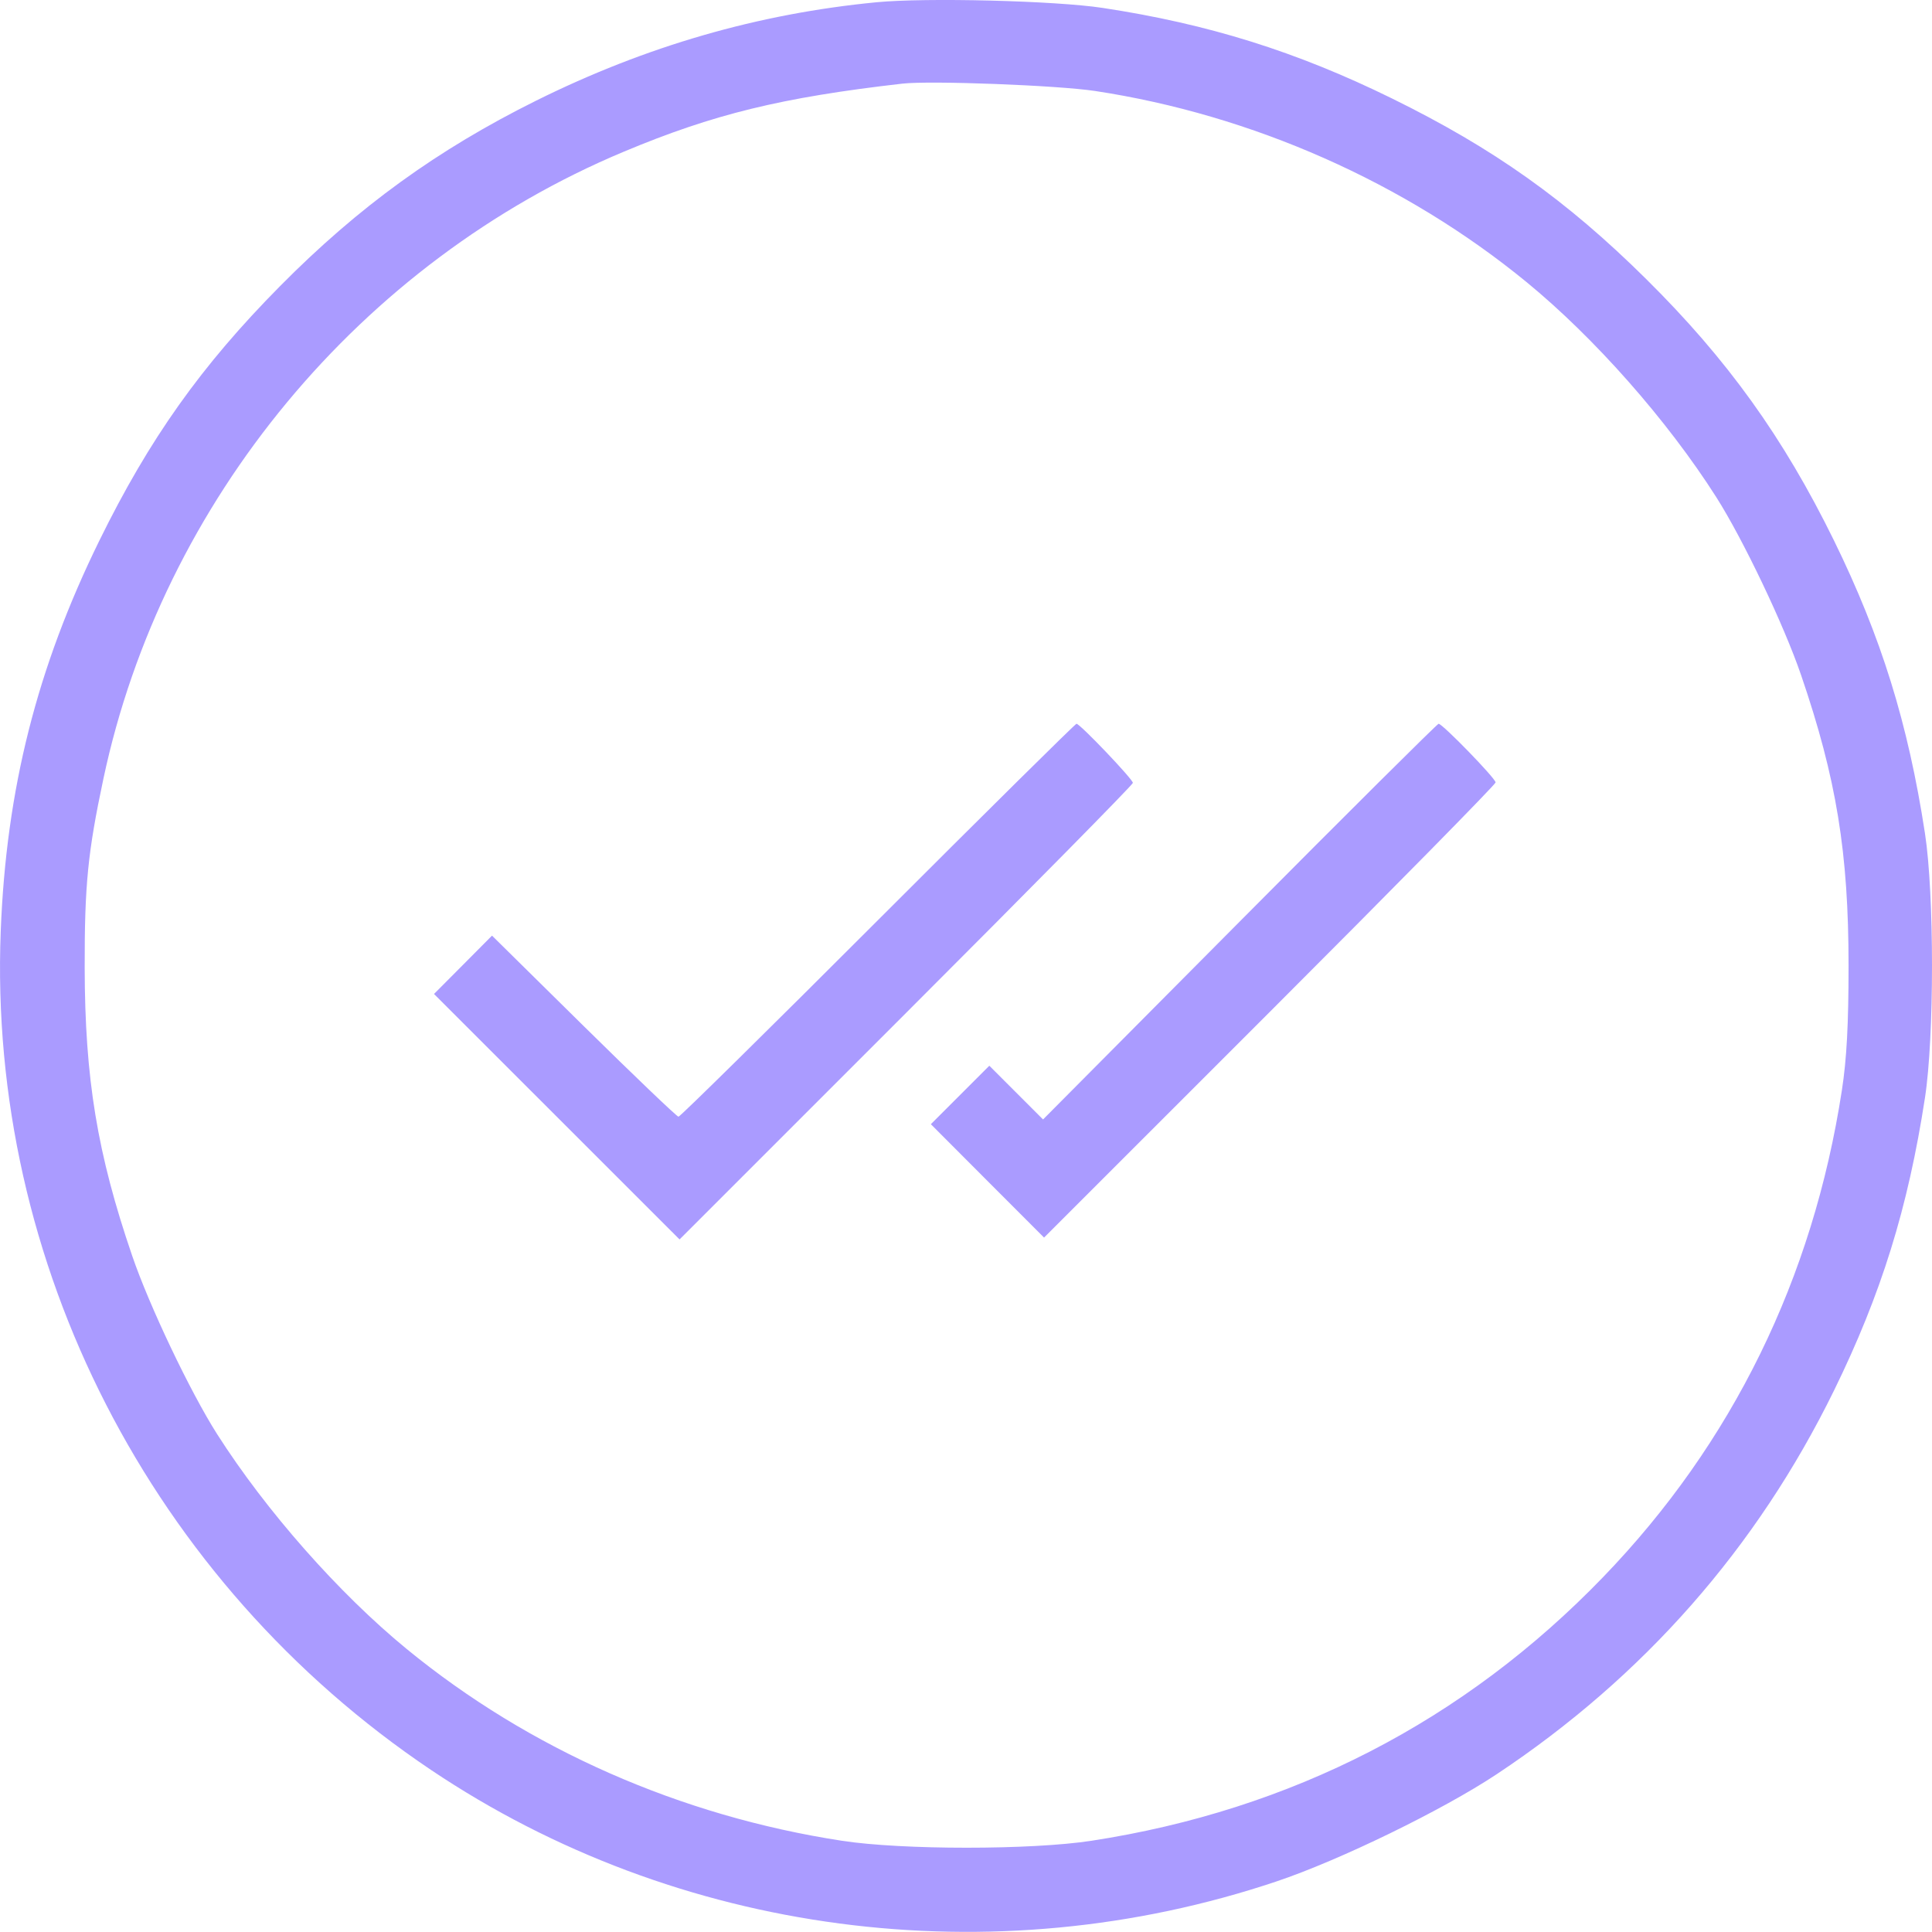 <?xml version="1.0" encoding="UTF-8"?> <svg xmlns="http://www.w3.org/2000/svg" width="42" height="42" viewBox="0 0 42 42" fill="none"> <path fill-rule="evenodd" clip-rule="evenodd" d="M19.054 0.049C16.48 0.298 14.045 1.002 11.657 2.187C9.513 3.252 7.795 4.495 6.089 6.219C4.374 7.952 3.247 9.539 2.161 11.75C0.803 14.517 0.136 17.156 0.016 20.237C-0.266 27.461 3.288 34.391 9.367 38.475C14.722 42.072 21.568 42.976 27.749 40.901C29.123 40.44 31.361 39.35 32.535 38.571C35.734 36.447 38.191 33.652 39.869 30.23C40.896 28.134 41.48 26.256 41.847 23.865C42.051 22.542 42.051 19.439 41.847 18.116C41.48 15.724 40.896 13.847 39.869 11.75C38.772 9.513 37.55 7.811 35.785 6.065C34.053 4.35 32.466 3.223 30.254 2.137C28.183 1.12 26.265 0.52 23.971 0.172C22.939 0.015 20.129 -0.055 19.054 0.049ZM23.807 1.978C27.22 2.496 30.546 3.969 33.184 6.131C34.663 7.343 36.246 9.136 37.309 10.806C37.889 11.716 38.782 13.588 39.154 14.676C39.922 16.92 40.186 18.537 40.186 20.99C40.186 22.267 40.146 23.018 40.041 23.701C39.412 27.796 37.657 31.376 34.851 34.284C31.831 37.414 28.075 39.349 23.725 40.017C22.415 40.218 19.614 40.218 18.304 40.017C14.79 39.477 11.507 38.031 8.844 35.85C7.365 34.638 5.783 32.844 4.719 31.175C4.139 30.264 3.247 28.392 2.875 27.304C2.114 25.081 1.845 23.447 1.841 21.031C1.838 19.238 1.909 18.525 2.249 16.925C3.533 10.885 7.84 5.694 13.555 3.3C15.509 2.481 16.991 2.119 19.618 1.818C20.229 1.749 22.986 1.854 23.807 1.978ZM19.084 20.005C16.736 22.354 14.785 24.276 14.75 24.276C14.715 24.276 13.789 23.39 12.691 22.308L10.696 20.34L10.066 20.974L9.435 21.608L12.104 24.276L14.773 26.944L19.7 22.017C22.411 19.307 24.628 17.058 24.628 17.019C24.628 16.94 23.478 15.734 23.402 15.734C23.376 15.734 21.433 17.656 19.084 20.005ZM26.949 20.035L22.675 24.336L22.091 23.752L21.507 23.168L20.871 23.804L20.236 24.439L21.466 25.672L22.697 26.904L27.605 21.997C30.304 19.298 32.513 17.053 32.513 17.009C32.513 16.922 31.359 15.734 31.274 15.734C31.246 15.734 29.299 17.669 26.949 20.035Z" fill="#AA9BFF"></path> </svg> 